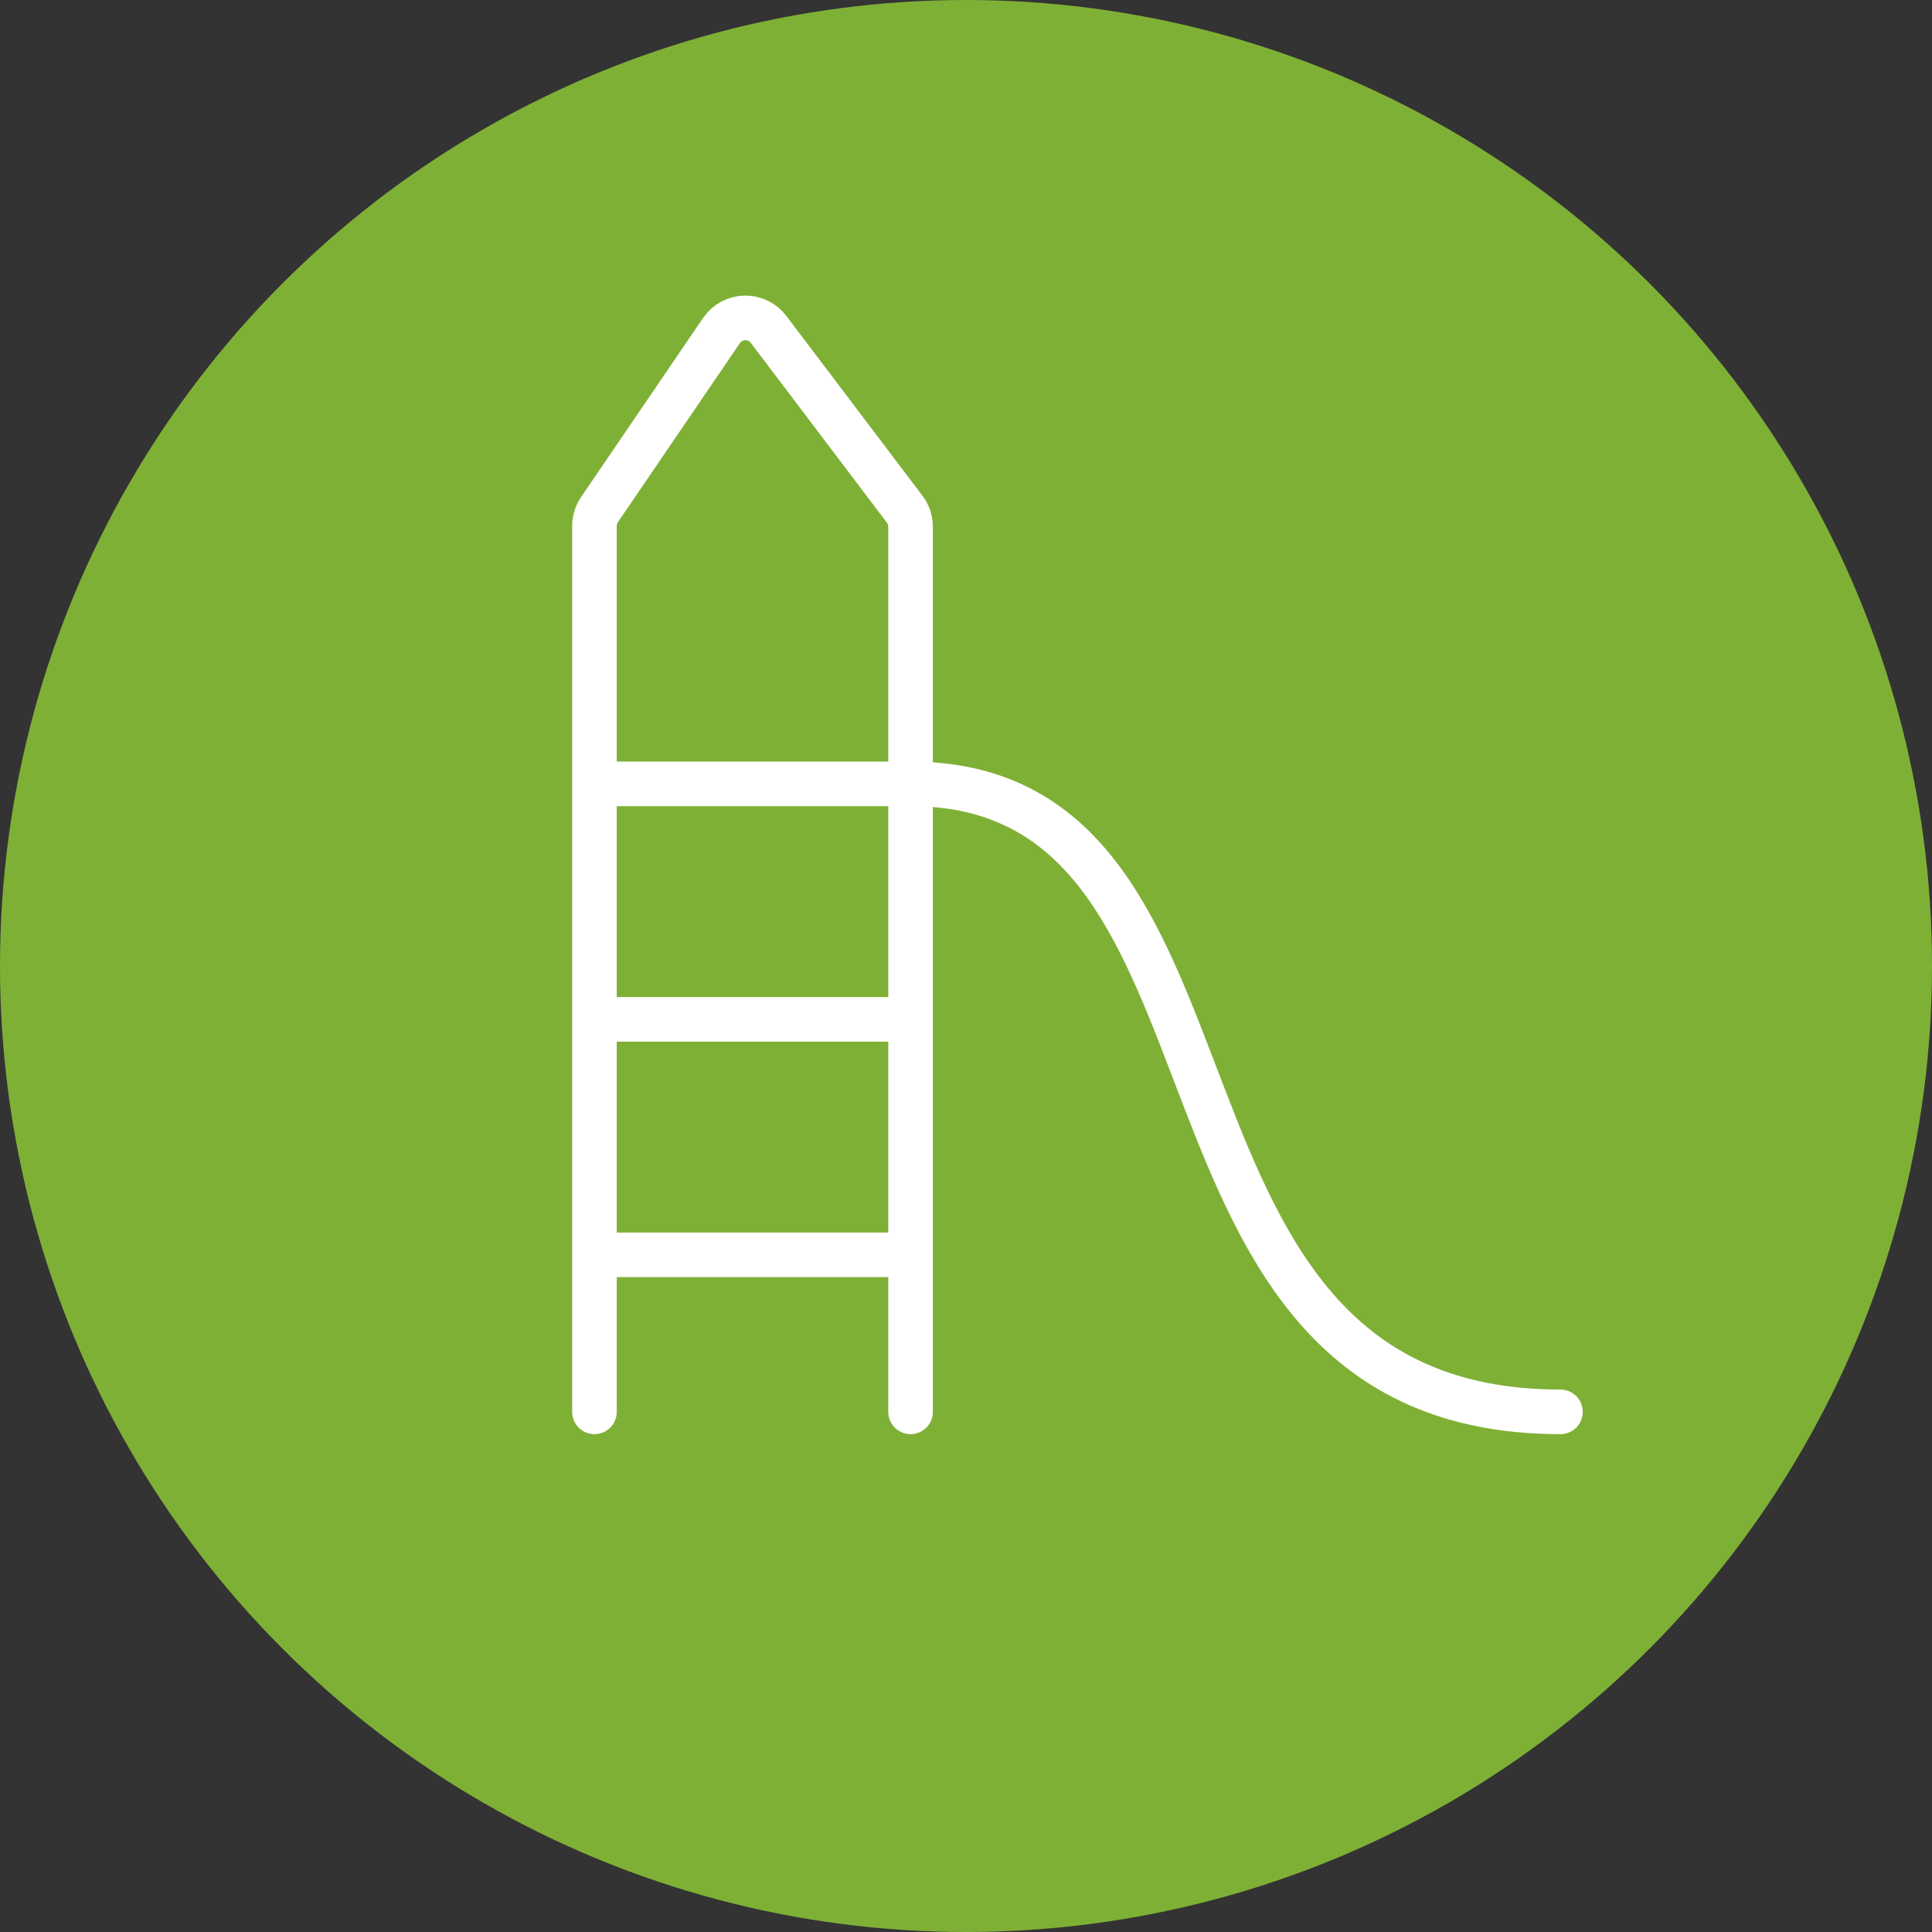 <?xml version="1.0" encoding="UTF-8"?> <svg xmlns="http://www.w3.org/2000/svg" width="26" height="26" viewBox="0 0 26 26" fill="none"><rect x="0" y="0" width="26" height="26" fill="#333333" stroke="none"/> <circle cx="13" cy="13" r="13" fill="#7FB036"></circle> <path d="M8 19V16.887M12.254 19V16.887M8 16.887H12.254M8 16.887V13.718M12.254 16.887V13.718M8 13.718H12.254M8 13.718V10.549M12.254 13.718C12.254 13.718 12.254 11.787 12.254 10.549M8 10.549V7.078C8 7 8.024 6.923 8.068 6.858L9.709 4.449C9.859 4.228 10.182 4.22 10.343 4.433L12.175 6.853C12.226 6.921 12.254 7.003 12.254 7.088C12.254 7.578 12.254 9.351 12.254 10.549M8 10.549C8 10.549 10.592 10.549 12.254 10.549M12.254 10.549C17.179 10.549 14.955 19 21 19" stroke="white" stroke-width="0.6" stroke-linecap="round"></path> </svg> 